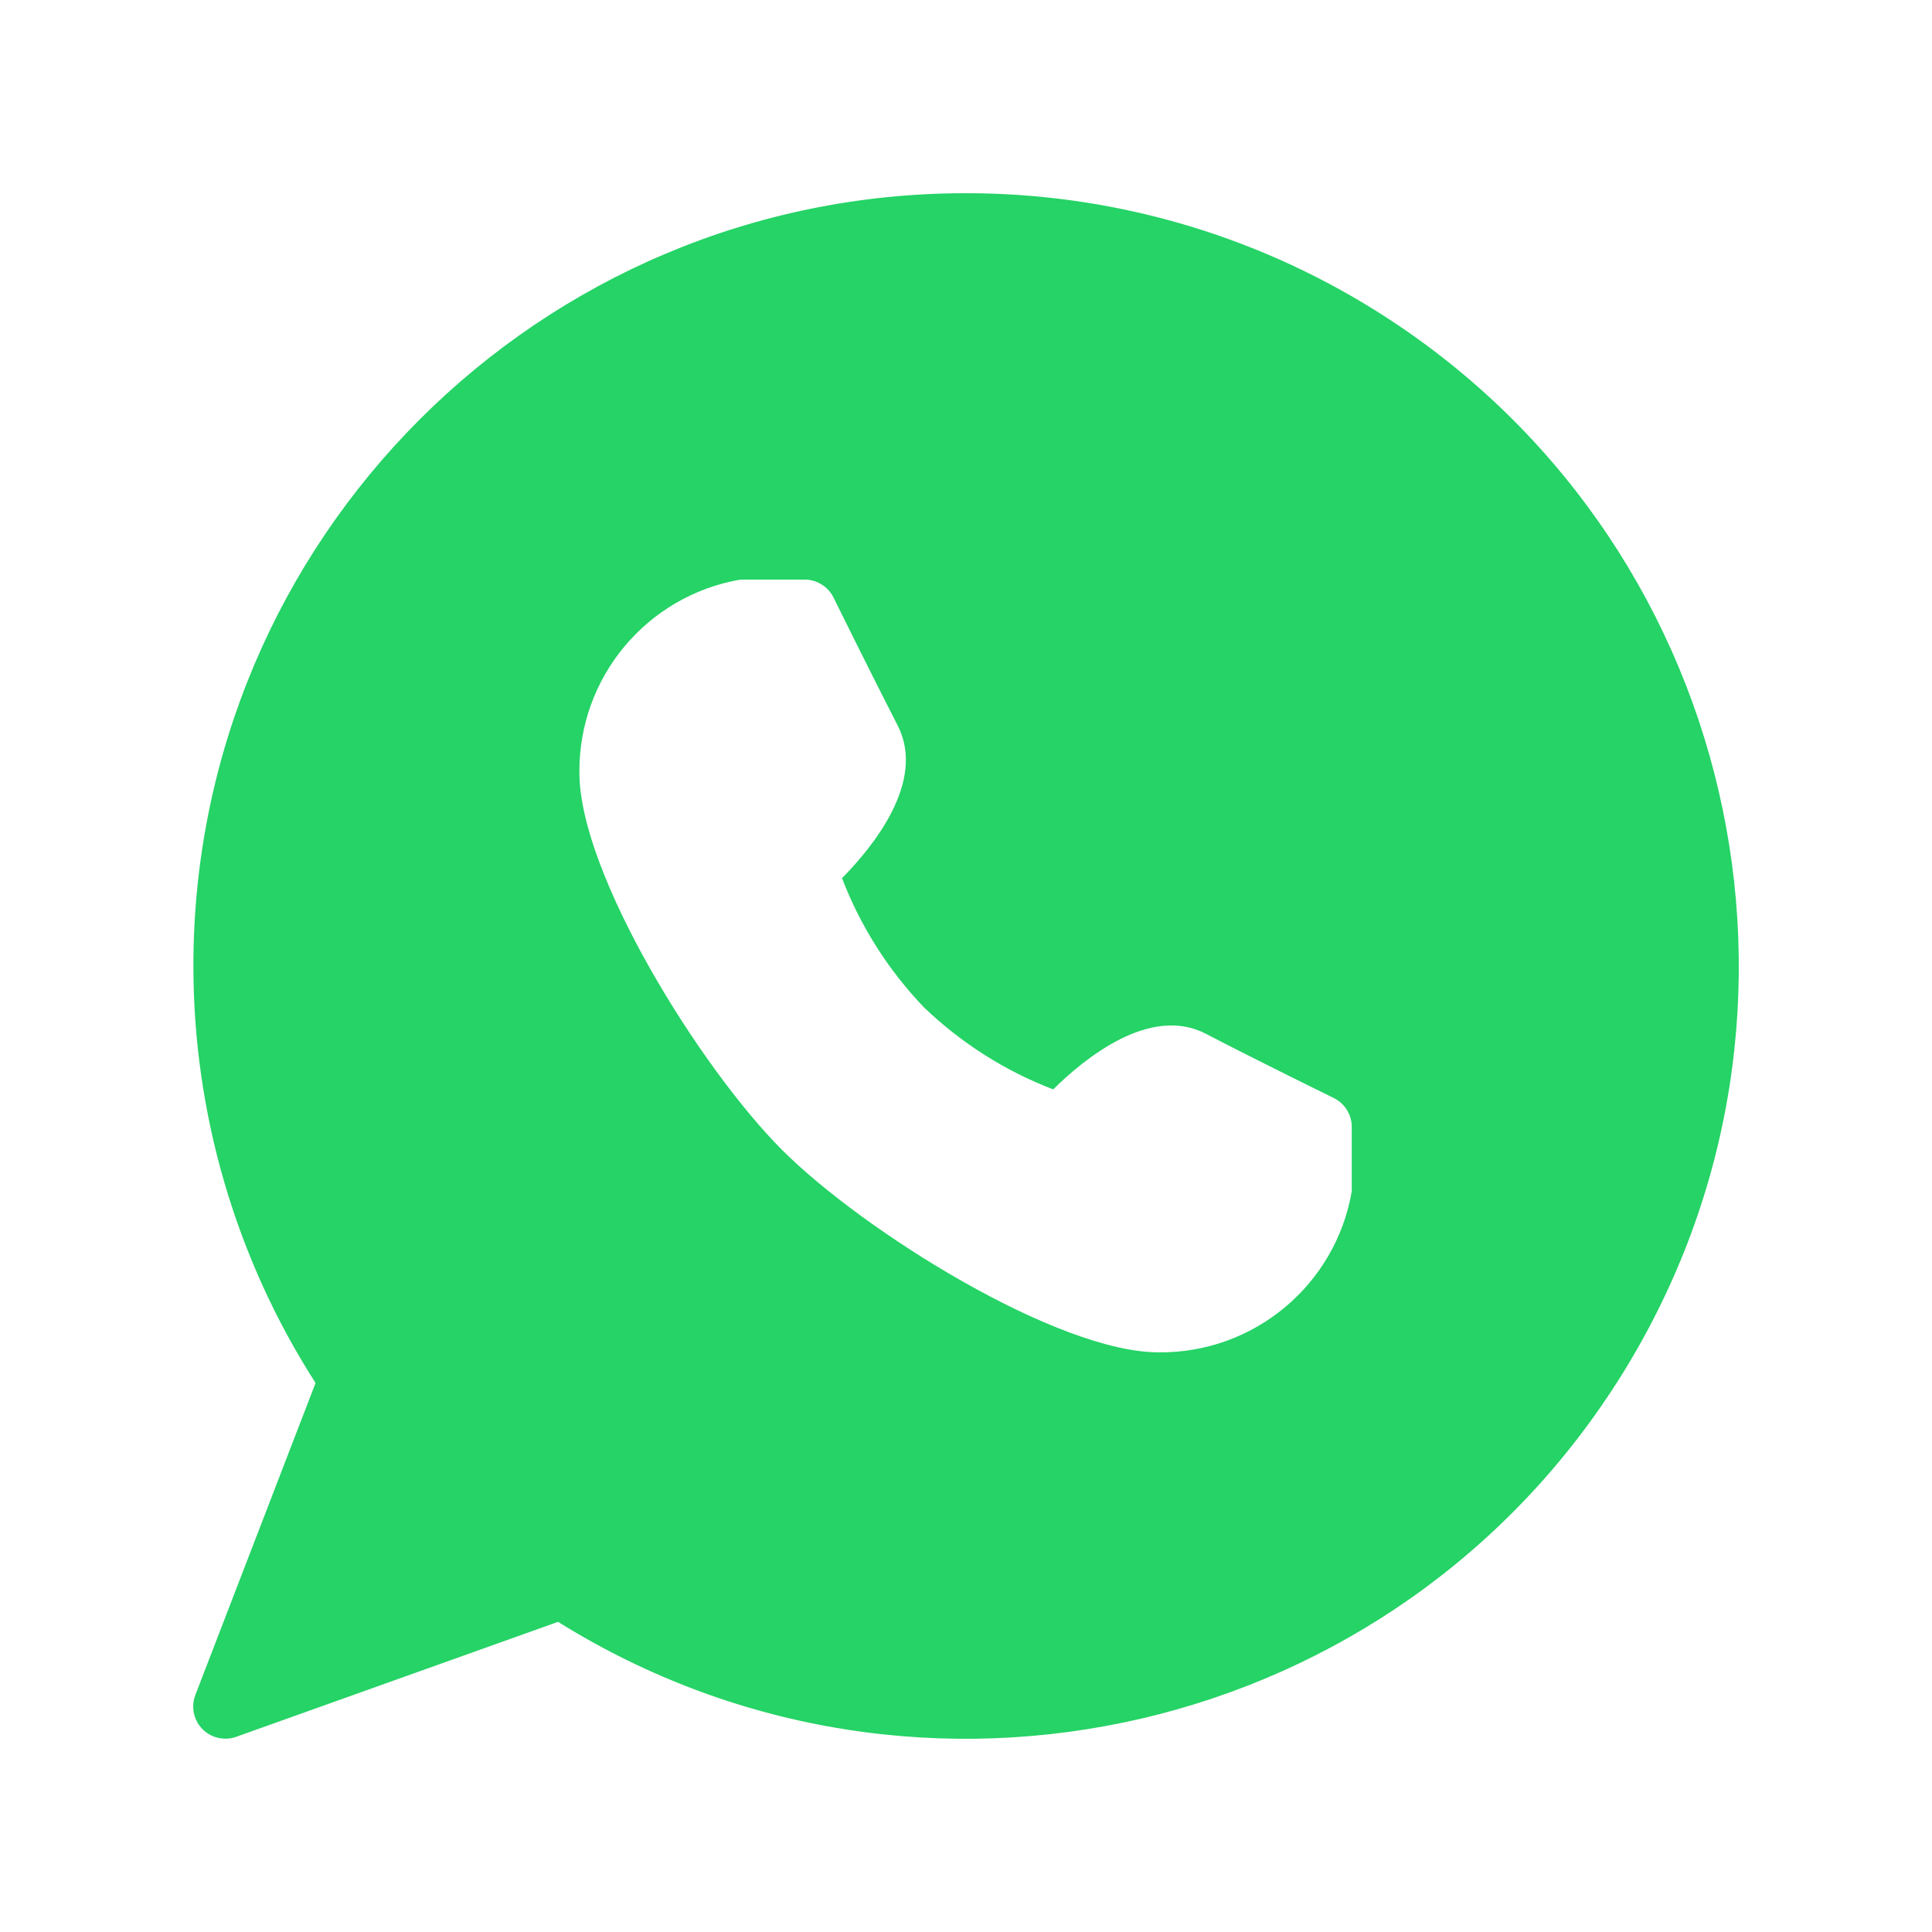 <?xml version="1.0" encoding="UTF-8"?> <svg xmlns="http://www.w3.org/2000/svg" width="30" height="30" viewBox="0 0 30 30" fill="none"><path fill-rule="evenodd" clip-rule="evenodd" d="M3.003 15.002C3.002 8.375 8.37 3.001 14.994 3C17.239 2.998 19.44 3.626 21.346 4.814C26.968 8.317 28.687 15.717 25.186 21.343C21.684 26.968 14.287 28.688 8.665 25.184L3.668 26.969C3.614 26.989 3.558 26.999 3.5 26.998C3.439 26.998 3.378 26.987 3.32 26.965C3.062 26.866 2.934 26.576 3.034 26.318L4.9 21.475C3.662 19.543 3.004 17.296 3.003 15.002ZM18.72 16.05C19.487 16.451 20.711 17.05 20.711 17.05C20.882 17.135 20.99 17.309 20.99 17.5V18.499C20.739 19.956 19.469 21.014 17.992 20.999C16.422 20.999 13.408 19.121 12.141 17.853C10.875 16.585 8.997 13.57 8.997 12C8.982 10.522 10.04 9.252 11.496 9H12.495C12.684 9 12.856 9.107 12.941 9.275C12.941 9.276 13.546 10.5 13.94 11.268C14.385 12.136 13.55 13.155 13.075 13.636C13.361 14.383 13.794 15.065 14.348 15.643C14.925 16.196 15.607 16.63 16.354 16.916C16.834 16.441 17.853 15.604 18.72 16.05Z" fill="#25D366"></path></svg> 